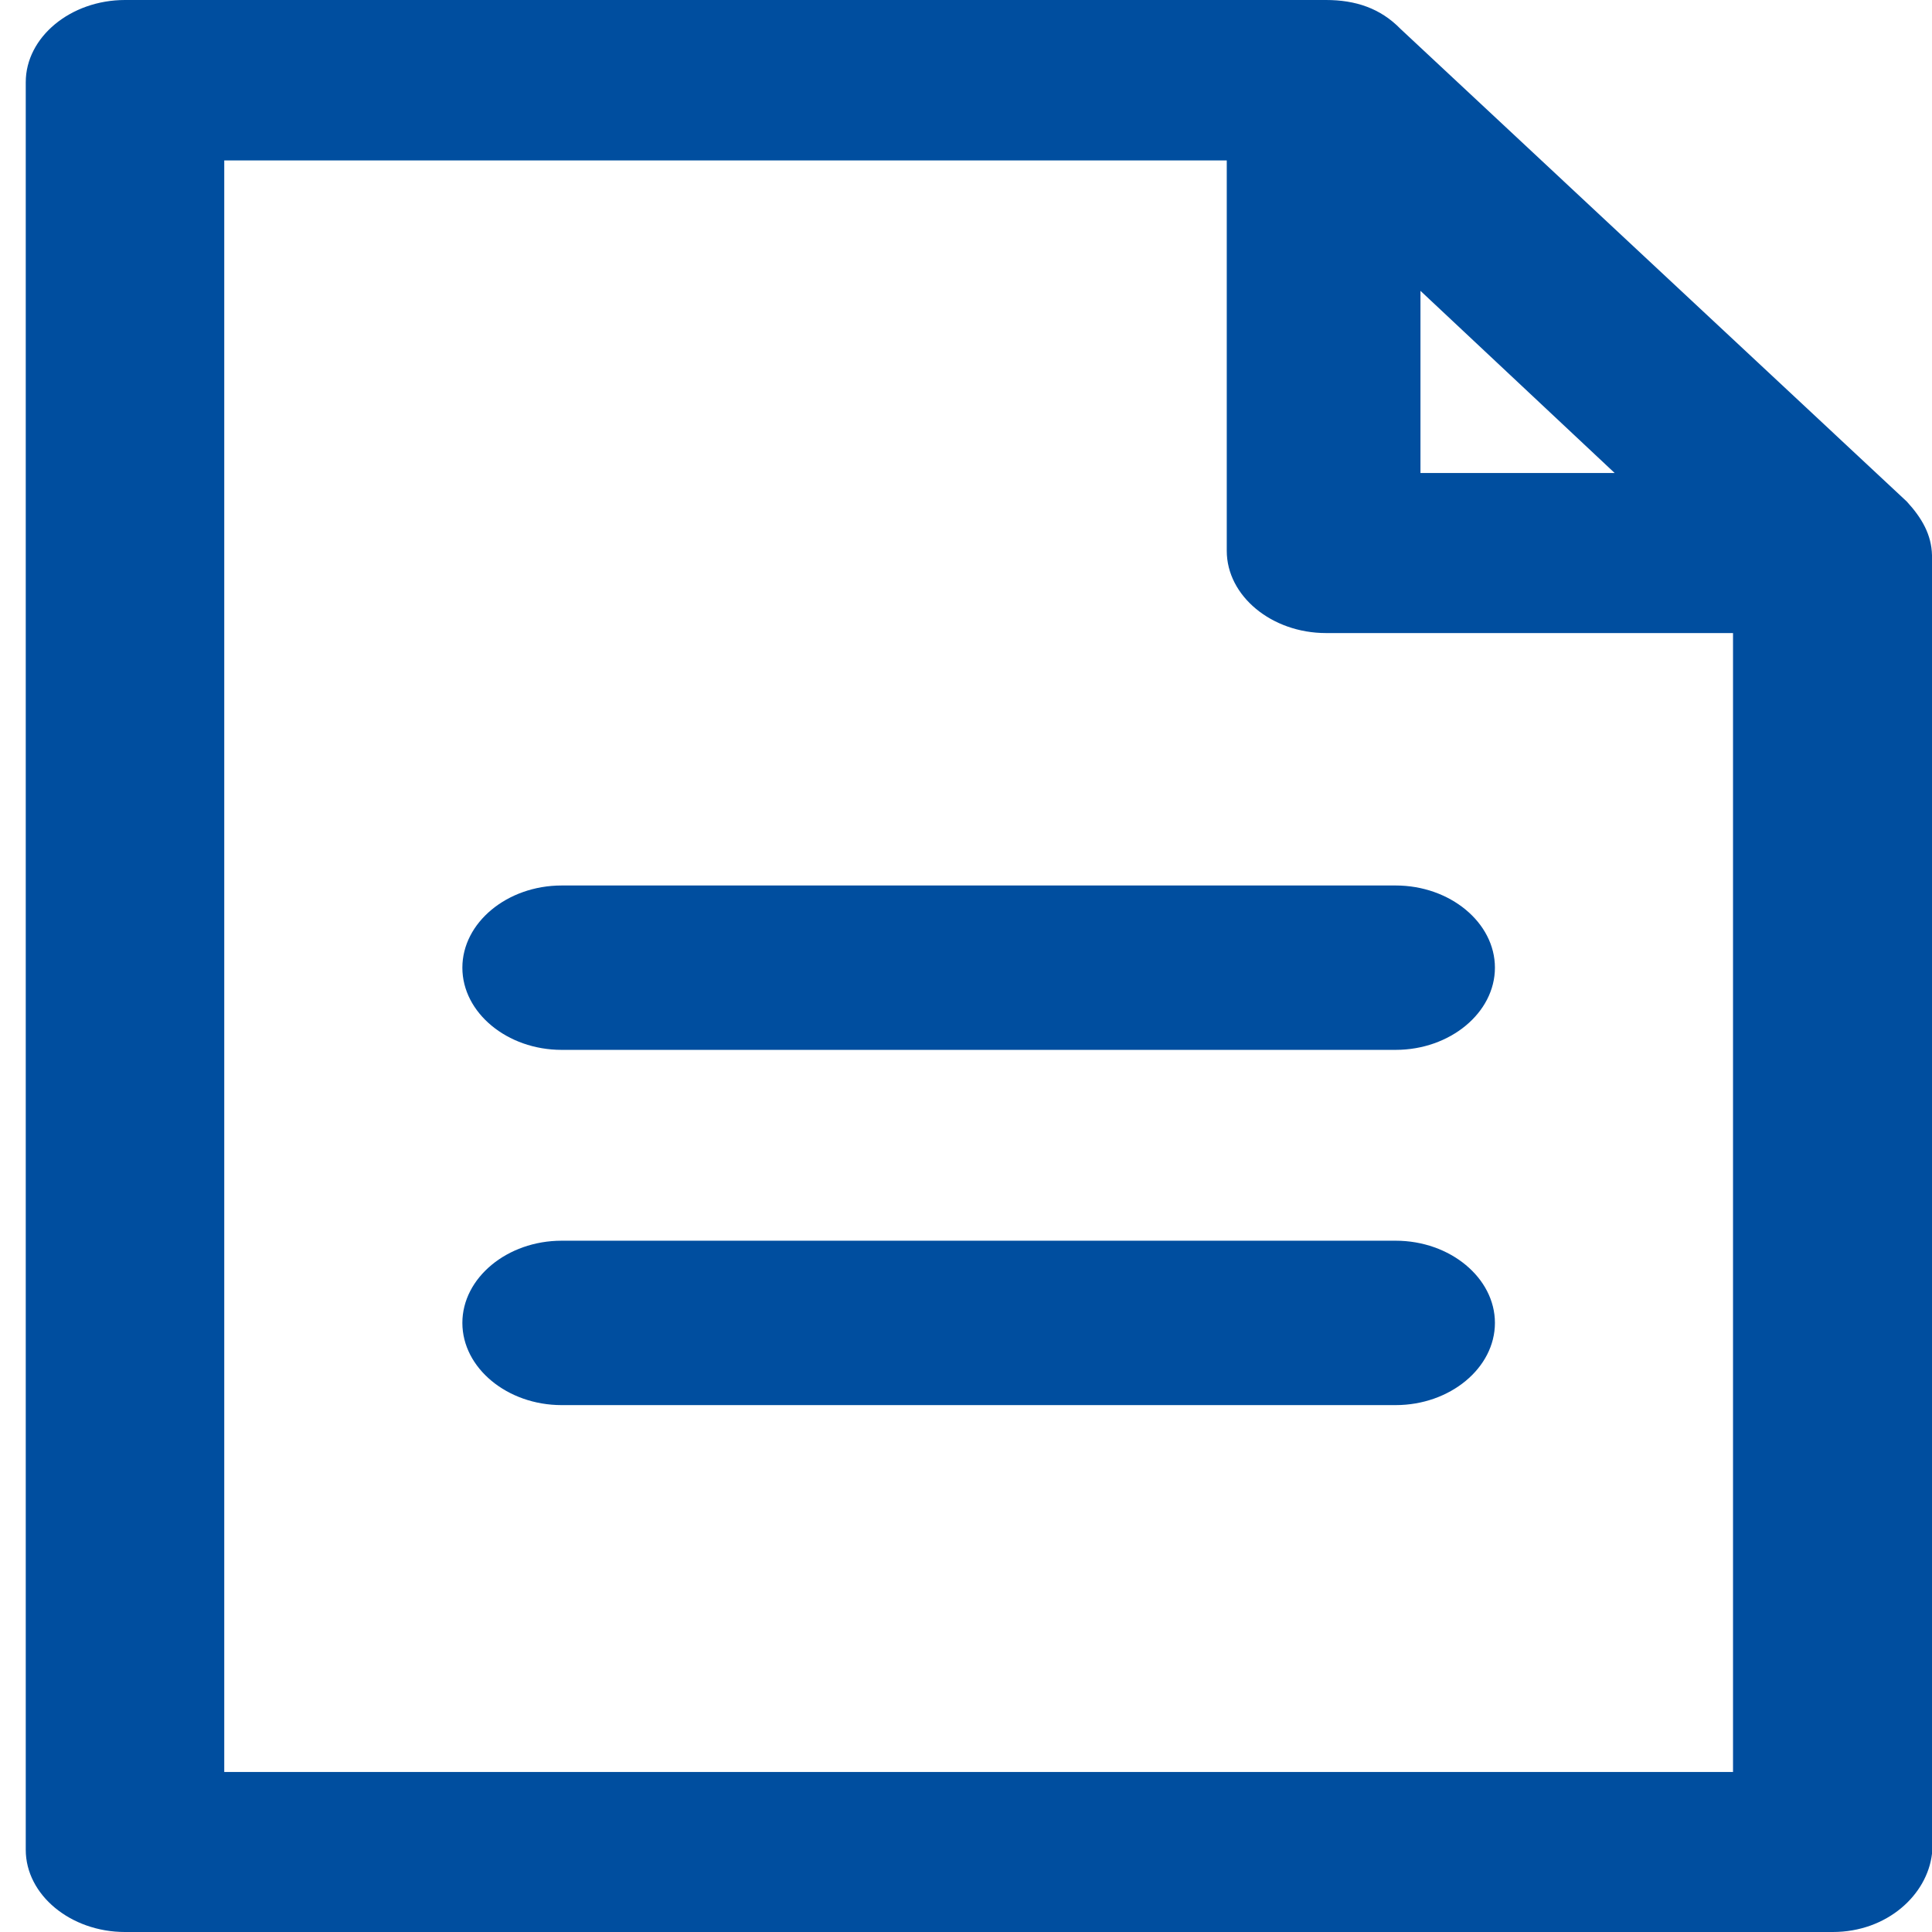 <svg xmlns="http://www.w3.org/2000/svg" version="1.0" width="16" height="16" viewBox="0 0 100 100"><path fill="#004e9f" d="M98.692 25.956L72.487 1.493C71.45.43 70.166 0 68.635 0H6.471C3.654 0 1.333 1.923 1.333 4.254v91.492c0 2.331 2.321 4.254 5.137 4.254h88.392c2.816 0 4.89-1.923 5.138-4.05V28.738c-.026-1.064-.519-1.923-1.308-2.782zM73.523 15.054l10.052 9.429H73.523v-9.429zm16.178 76.663H11.607V8.304h51.89v20.209c0 2.332 2.322 4.254 5.138 4.254h21.066v58.95z"/><path fill="#004e9f" d="M23.932 50.087c0 2.333 2.322 4.254 5.137 4.254H72.24c2.815 0 5.137-1.922 5.137-4.254s-2.321-4.254-5.137-4.254H29.069c-2.816 0-5.137 1.923-5.137 4.254zM72.24 64.219H29.069c-2.815 0-5.137 1.923-5.137 4.254 0 2.332 2.322 4.255 5.137 4.255H72.24c2.815 0 5.137-1.923 5.137-4.255 0-2.331-2.321-4.254-5.137-4.254z"/></svg>